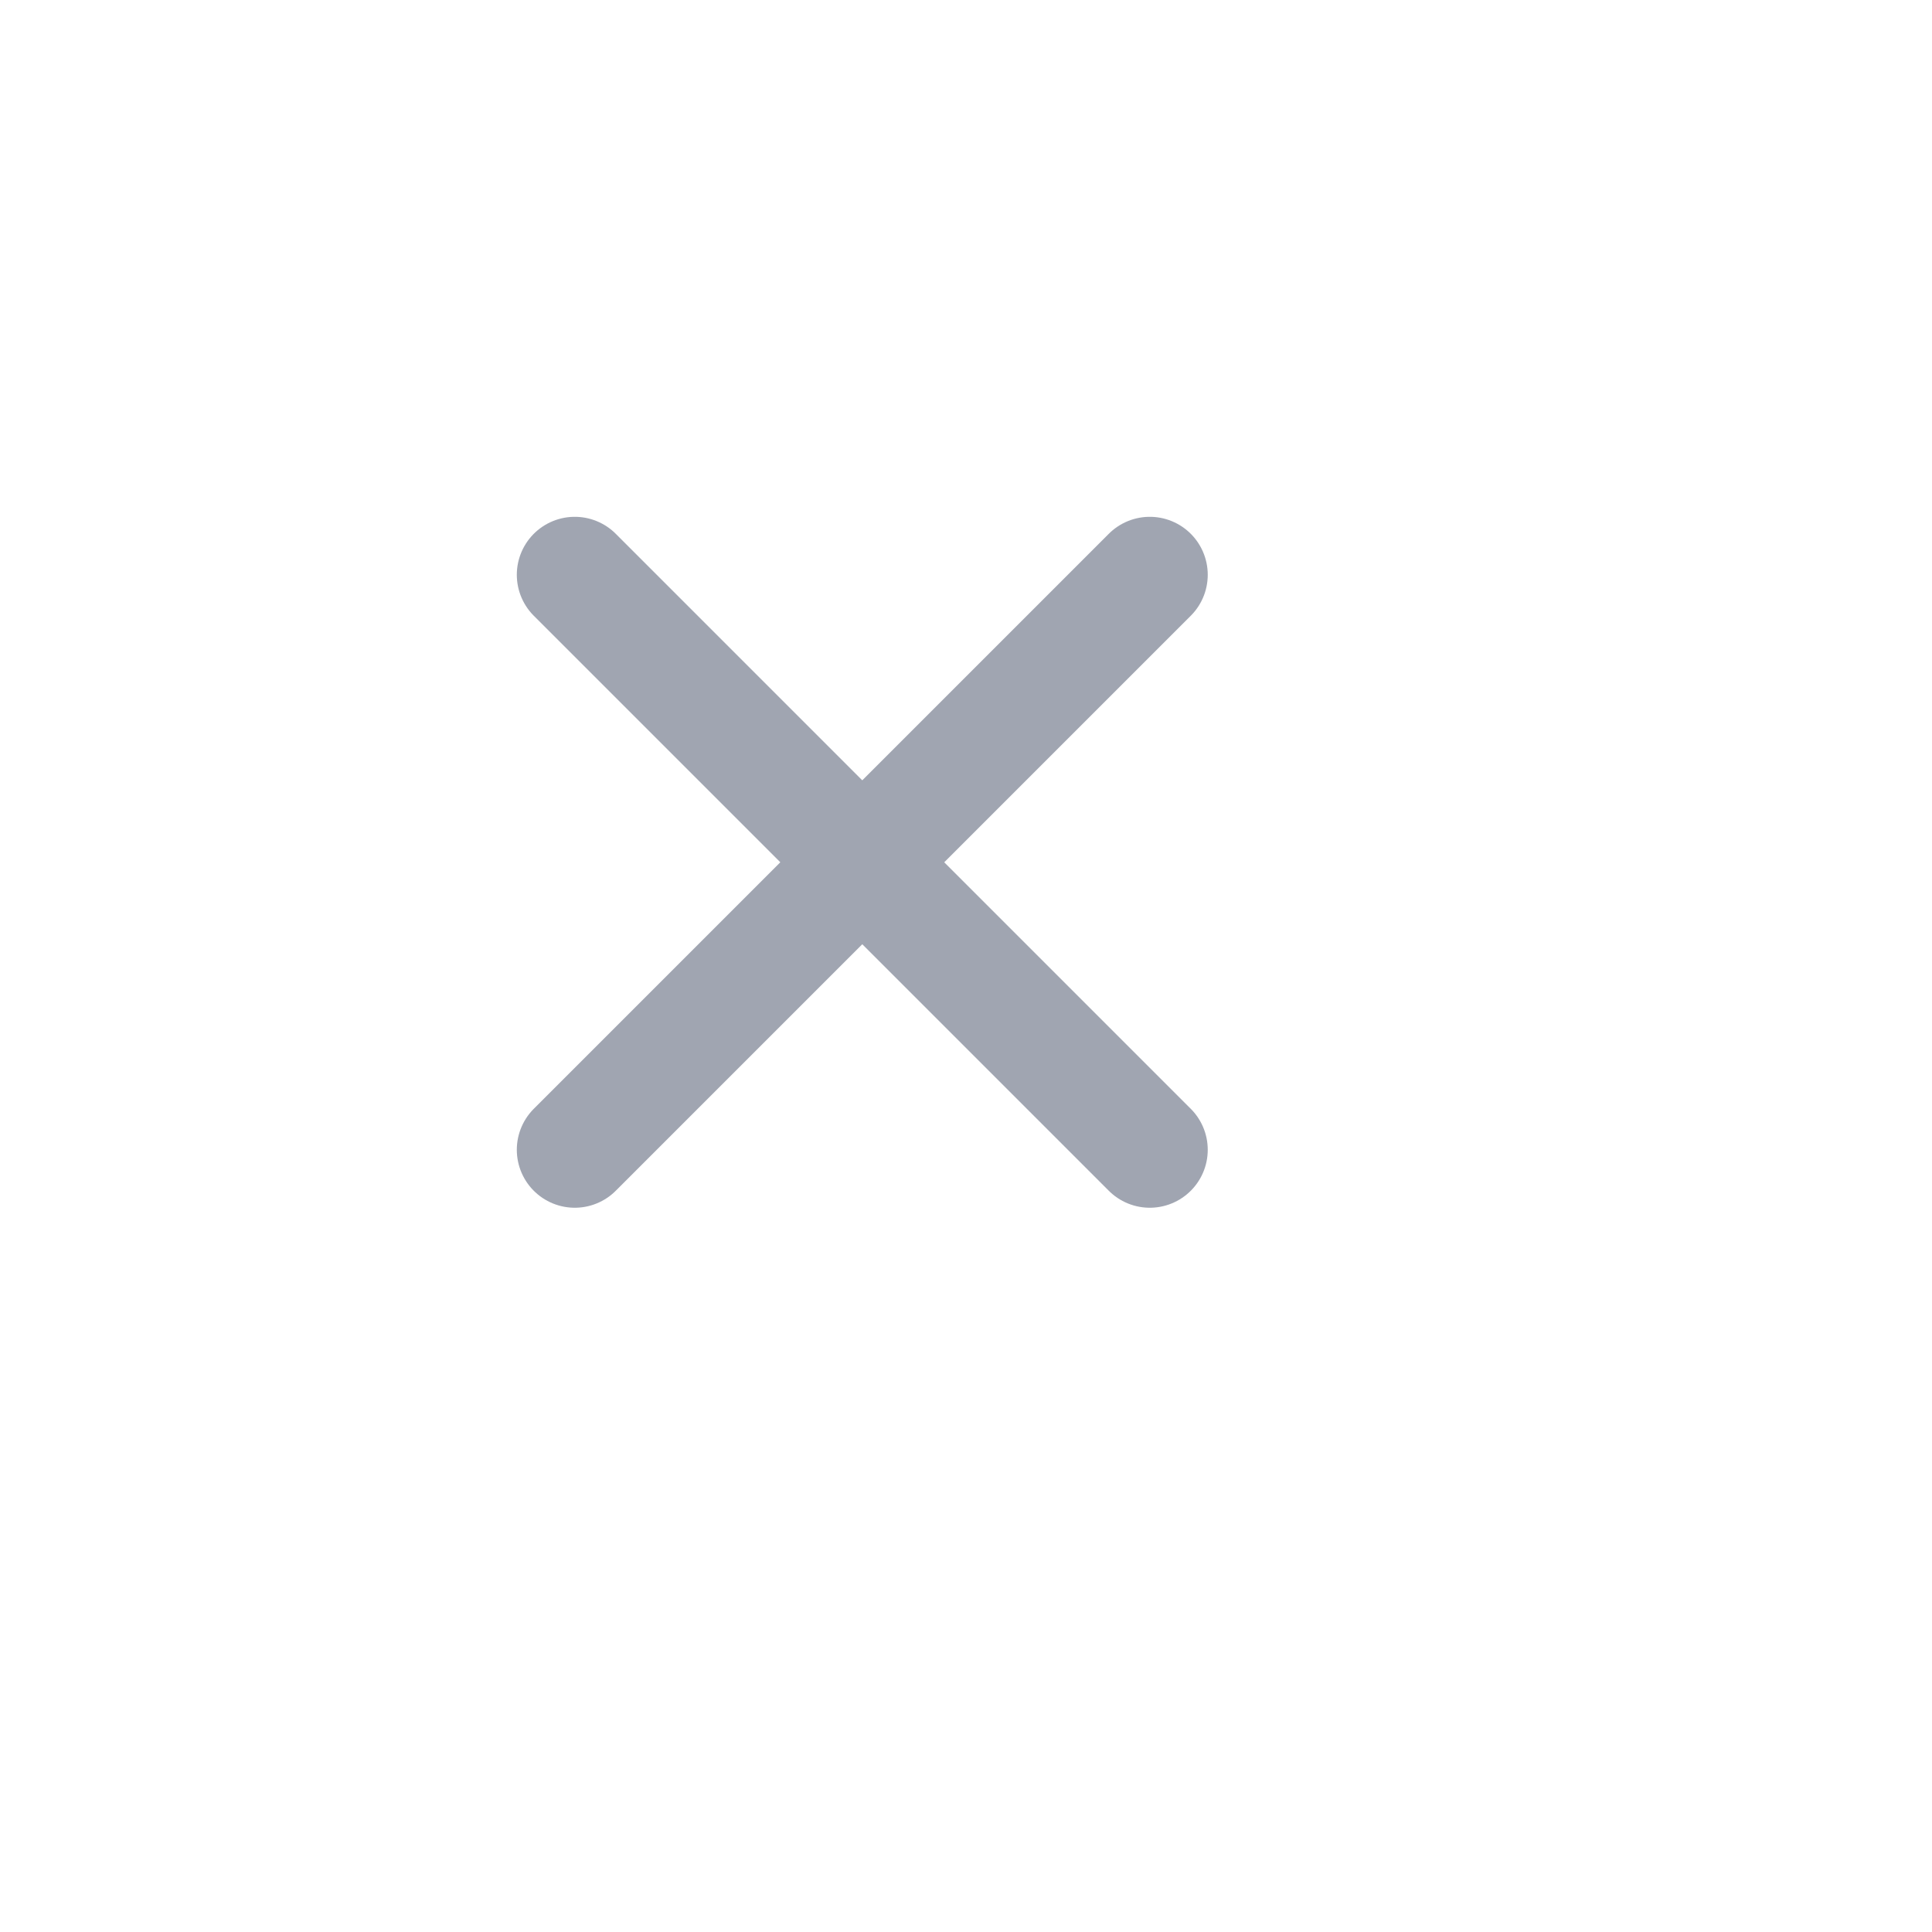 <?xml version="1.0" encoding="utf-8"?>
<svg xmlns="http://www.w3.org/2000/svg" fill="none" height="100%" overflow="visible" preserveAspectRatio="none" style="display: block;" viewBox="0 0 8 8" width="100%">
<g id="vuesax/linear/close-circle">
<g id="close-circle">
<path d="M2.38 4.761L4.761 2.38M4.761 4.761L2.38 2.38" id="Vector" stroke="#A0A5B1" stroke-linecap="round" stroke-linejoin="round" stroke-width="0.48"/>
<g id="Vector_2" opacity="0">
</g>
</g>
</g>
</svg>